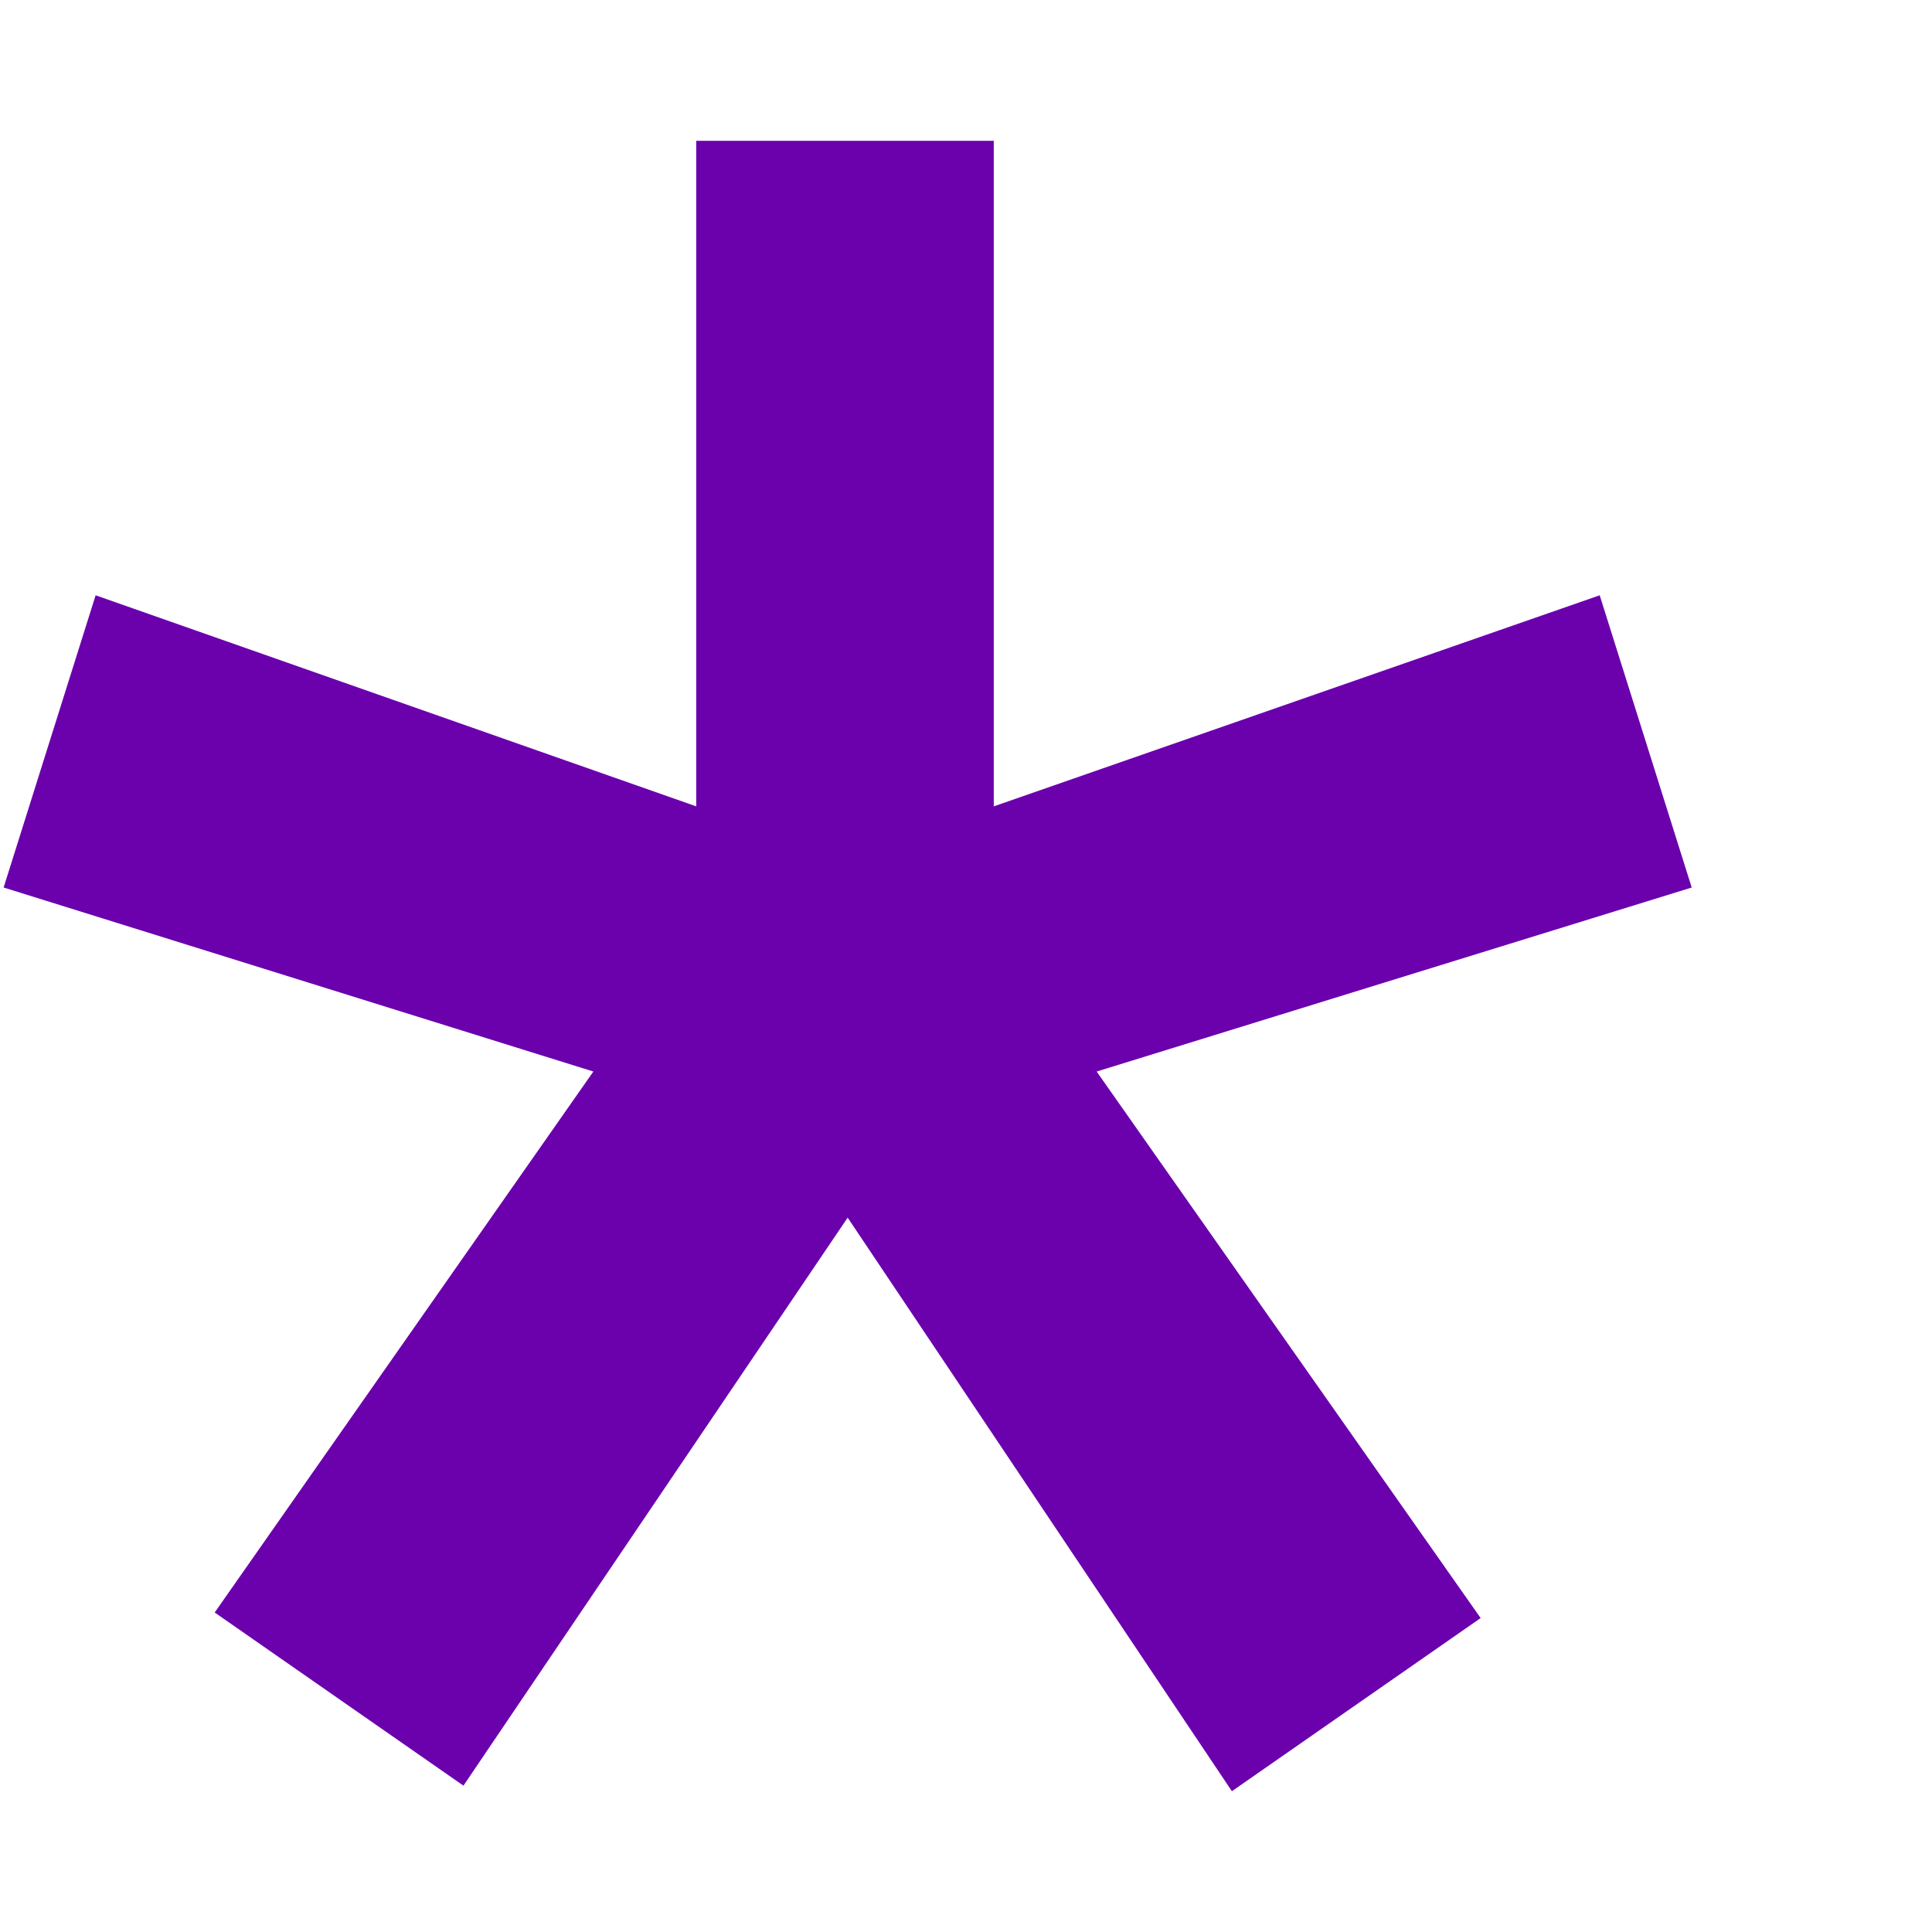 <svg width="8" height="8" viewBox="0 0 8 8" fill="none" xmlns="http://www.w3.org/2000/svg">
<path d="M5.101 7.417L6.131 6.7L4.541 4.437L7.005 3.675L6.624 2.465L4.115 3.339V0.583H2.883V3.339L0.396 2.465L0.015 3.675L2.457 4.437L0.889 6.677L1.919 7.394L3.51 5.042L5.101 7.417Z" fill="#6B00AD"/>
</svg>
